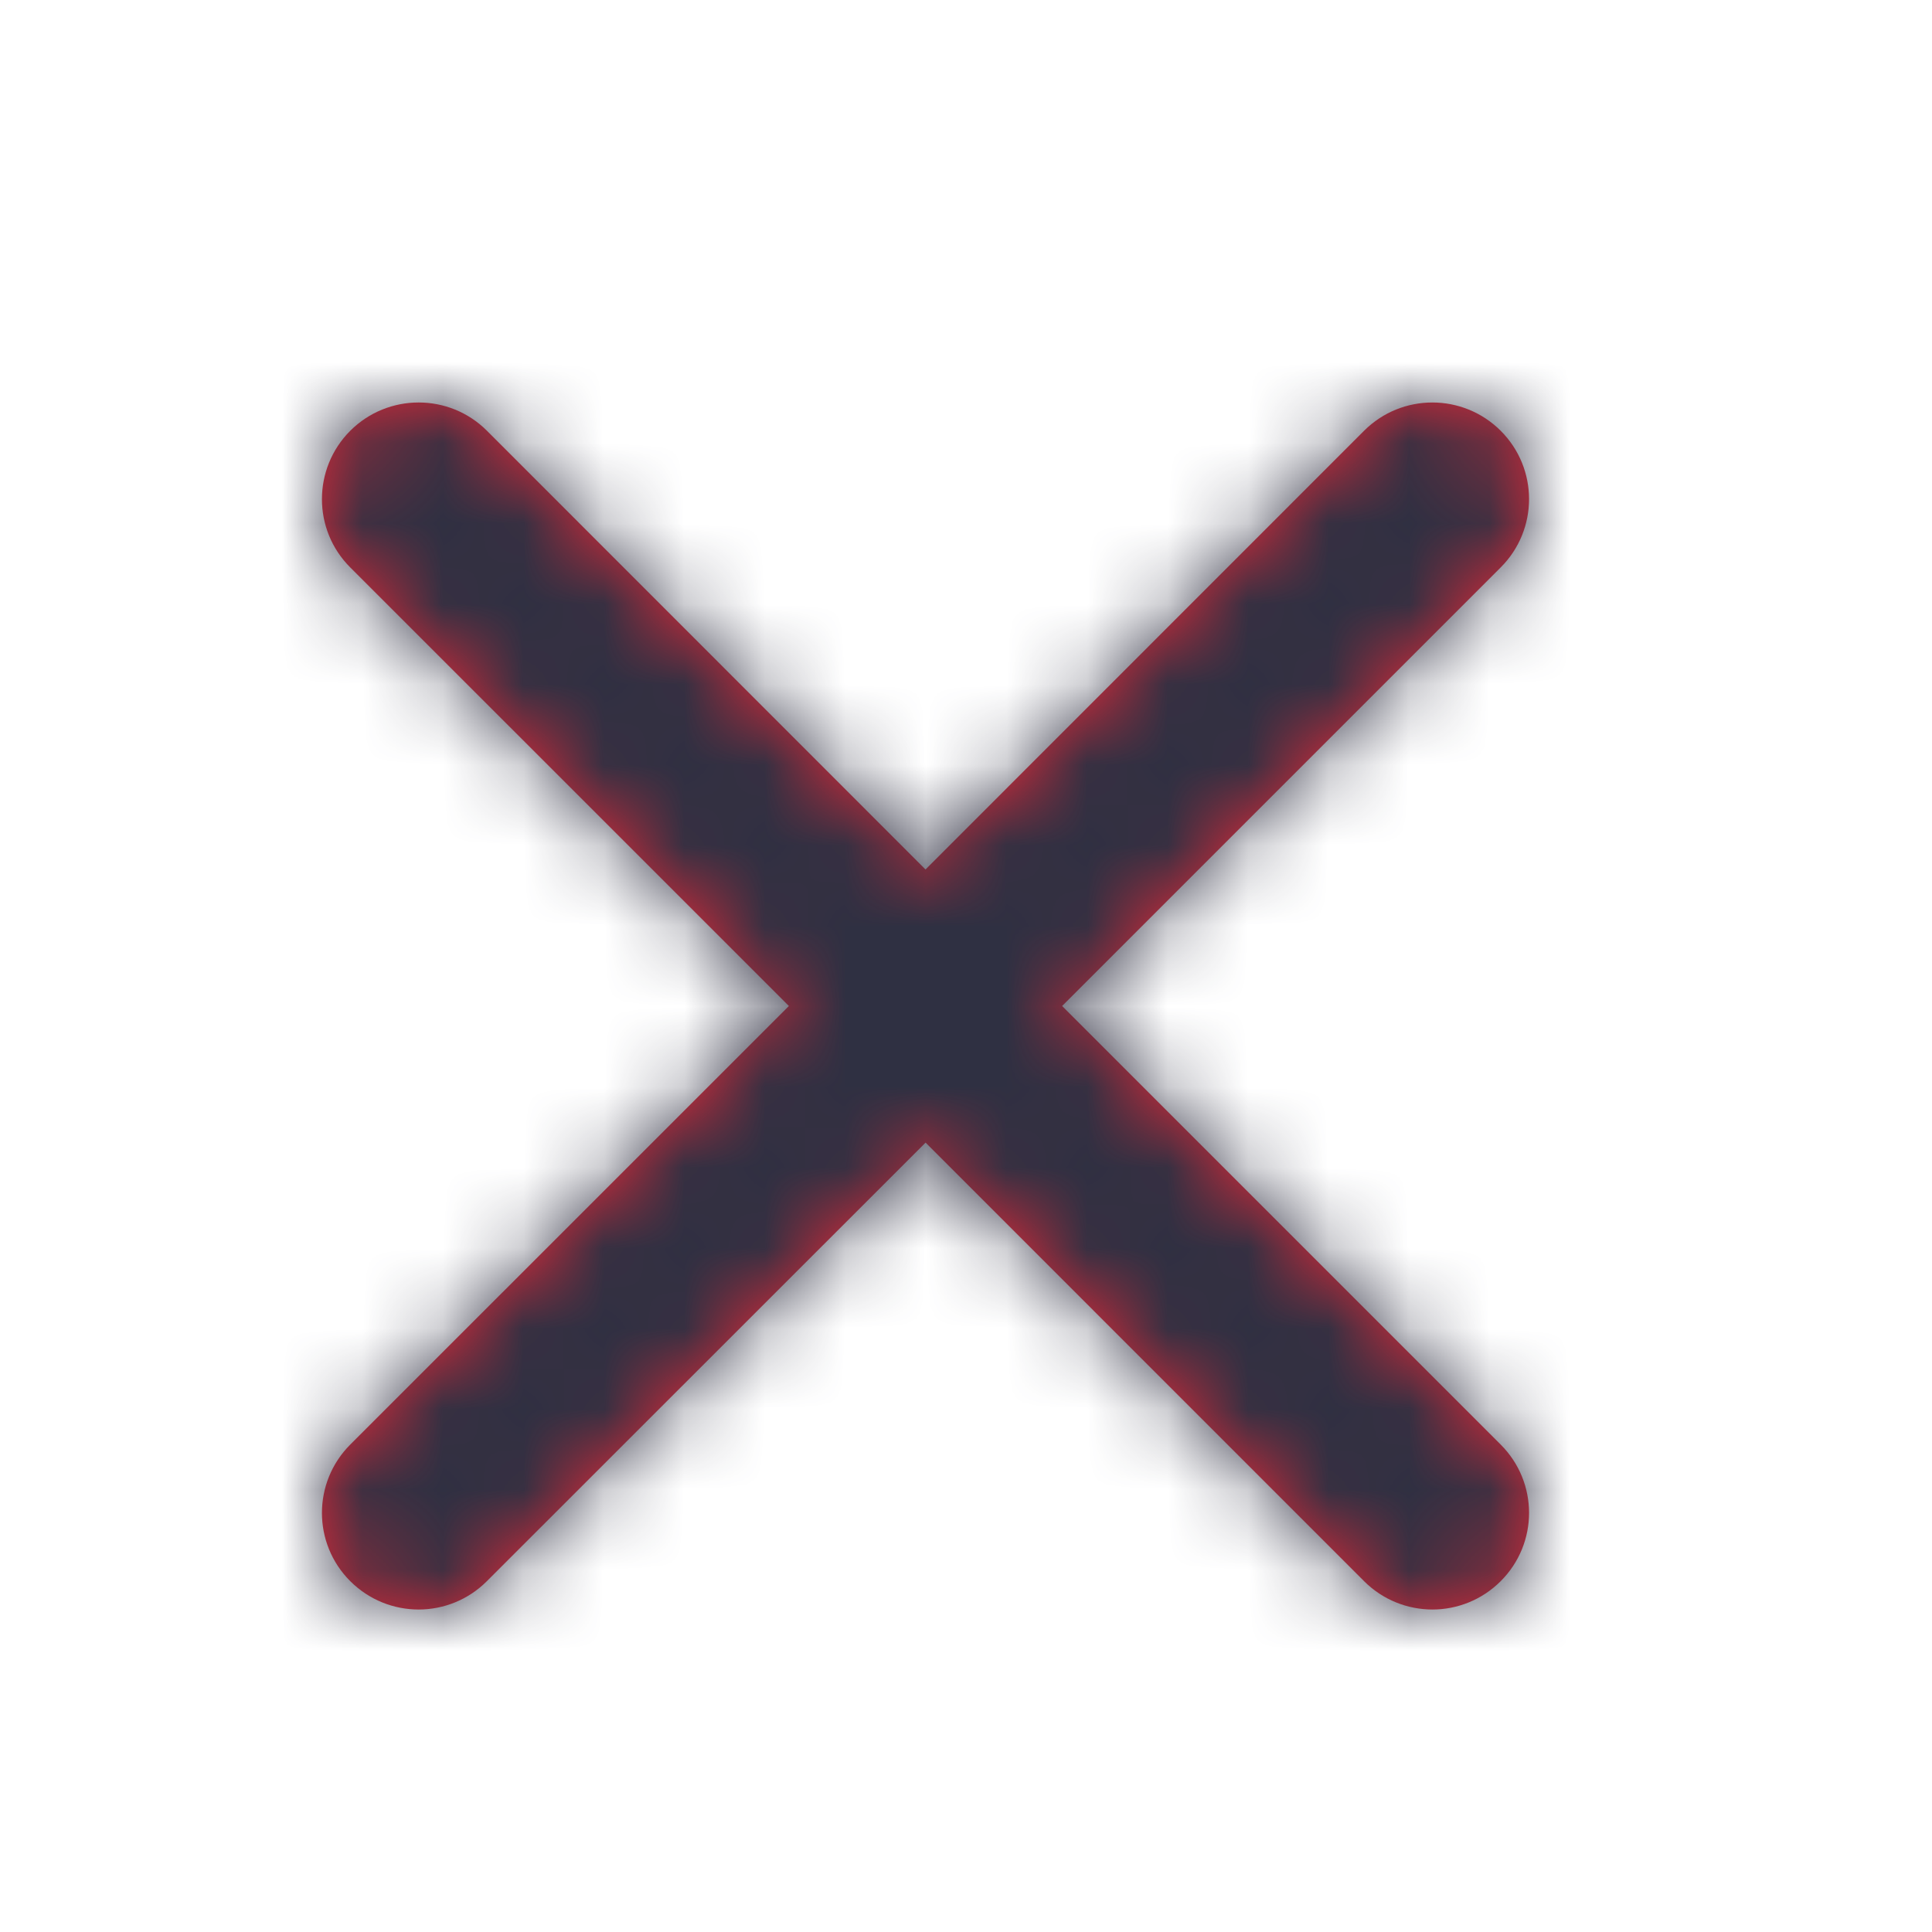 <svg xmlns="http://www.w3.org/2000/svg" xmlns:xlink="http://www.w3.org/1999/xlink" width="24" height="24" viewBox="0 0 24 24">
    <defs>
        <path id="o8m7mdb0wa" d="M9.194 7.497l5.448-5.448c.47-.469.47-1.229 0-1.698-.468-.467-1.227-.469-1.697 0l-5.448 5.45L2.048.35C1.58-.117.82-.117.351.351c-.469.47-.469 1.23 0 1.698L5.8 7.497.351 12.945c-.469.47-.469 1.228 0 1.697.235.234.541.352.85.352.306 0 .613-.118.847-.352l5.45-5.448 5.447 5.448c.234.234.542.352.85.352.305 0 .613-.118.847-.352.47-.469.47-1.228 0-1.697L9.194 7.497z"/>
    </defs>
    <g fill="none" fill-rule="evenodd" transform="translate(4 5)">
        <mask id="7rlxt464db" fill="#fff">
            <use xlink:href="#o8m7mdb0wa"/>
        </mask>
        <use fill="#E72938" xlink:href="#o8m7mdb0wa"/>
        <g fill="#2F3042" mask="url(#7rlxt464db)">
            <path d="M0 0H24V24H0z" transform="translate(-4 -4)"/>
        </g>
    </g>
</svg>
